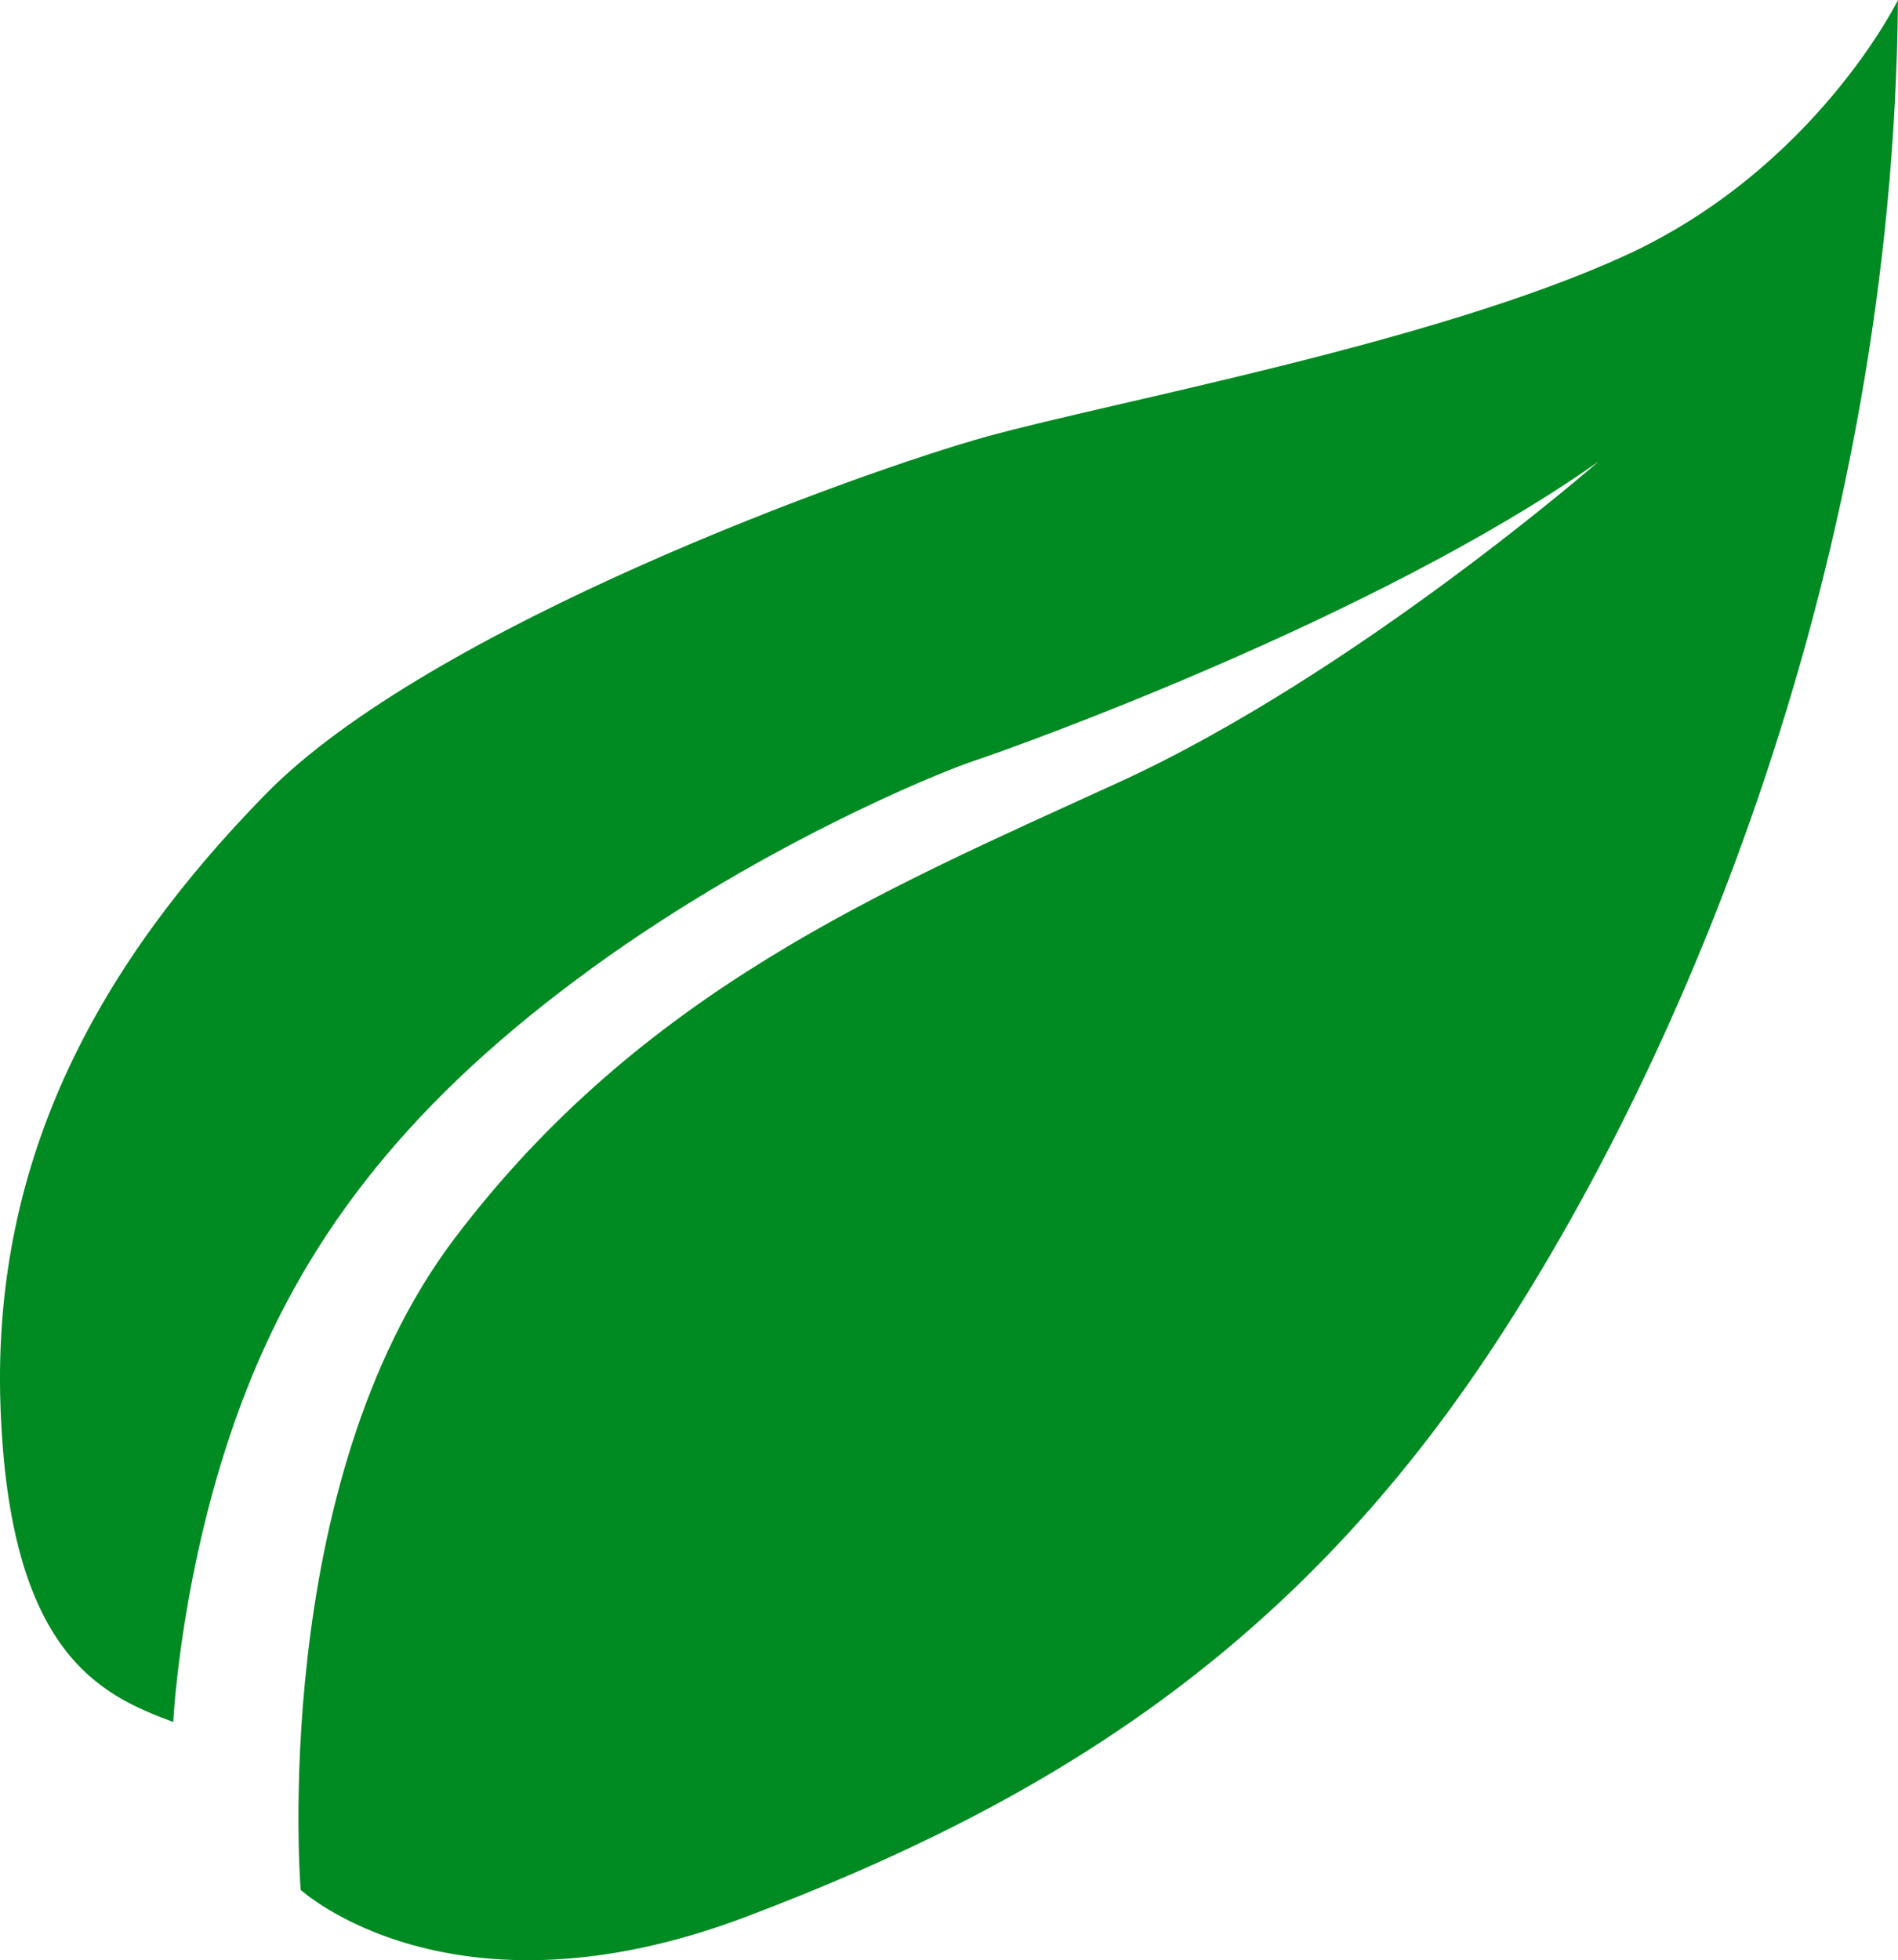 <?xml version="1.0" encoding="UTF-8"?> <svg xmlns="http://www.w3.org/2000/svg" id="feuille" viewBox="0 0 504.02 520.39"><defs><style> .cls-1 { fill: #008a22; stroke-width: 0px; } </style></defs><path class="cls-1" d="M504.02,0s-21.96,44.77-72.61,67.92c-50.65,23.15-135.42,38.63-169.14,47.92-33.72,9.29-148.3,50.64-191.71,94.98C27.15,255.16-2.06,306.47.11,372.83c2.17,66.36,26.71,77.19,45.9,84.34,0,0,1.94-41.3,17.89-84.1,15.95-42.8,42.6-78.26,89.17-113.01,46.57-34.76,96.12-54.96,105.7-58.11,9.58-3.15,106.48-37.65,165.75-79.44,0,0-64.77,56.55-127.58,85.26-62.8,28.71-126.53,55.39-176.17,120.94-49.64,65.55-40.93,173.01-40.93,173.01,0,0,40.08,36.79,118.37,7.12,78.29-29.66,143.46-69.25,196.57-148.64,53.11-79.39,108-211.89,109.23-360.2Z"></path></svg> 